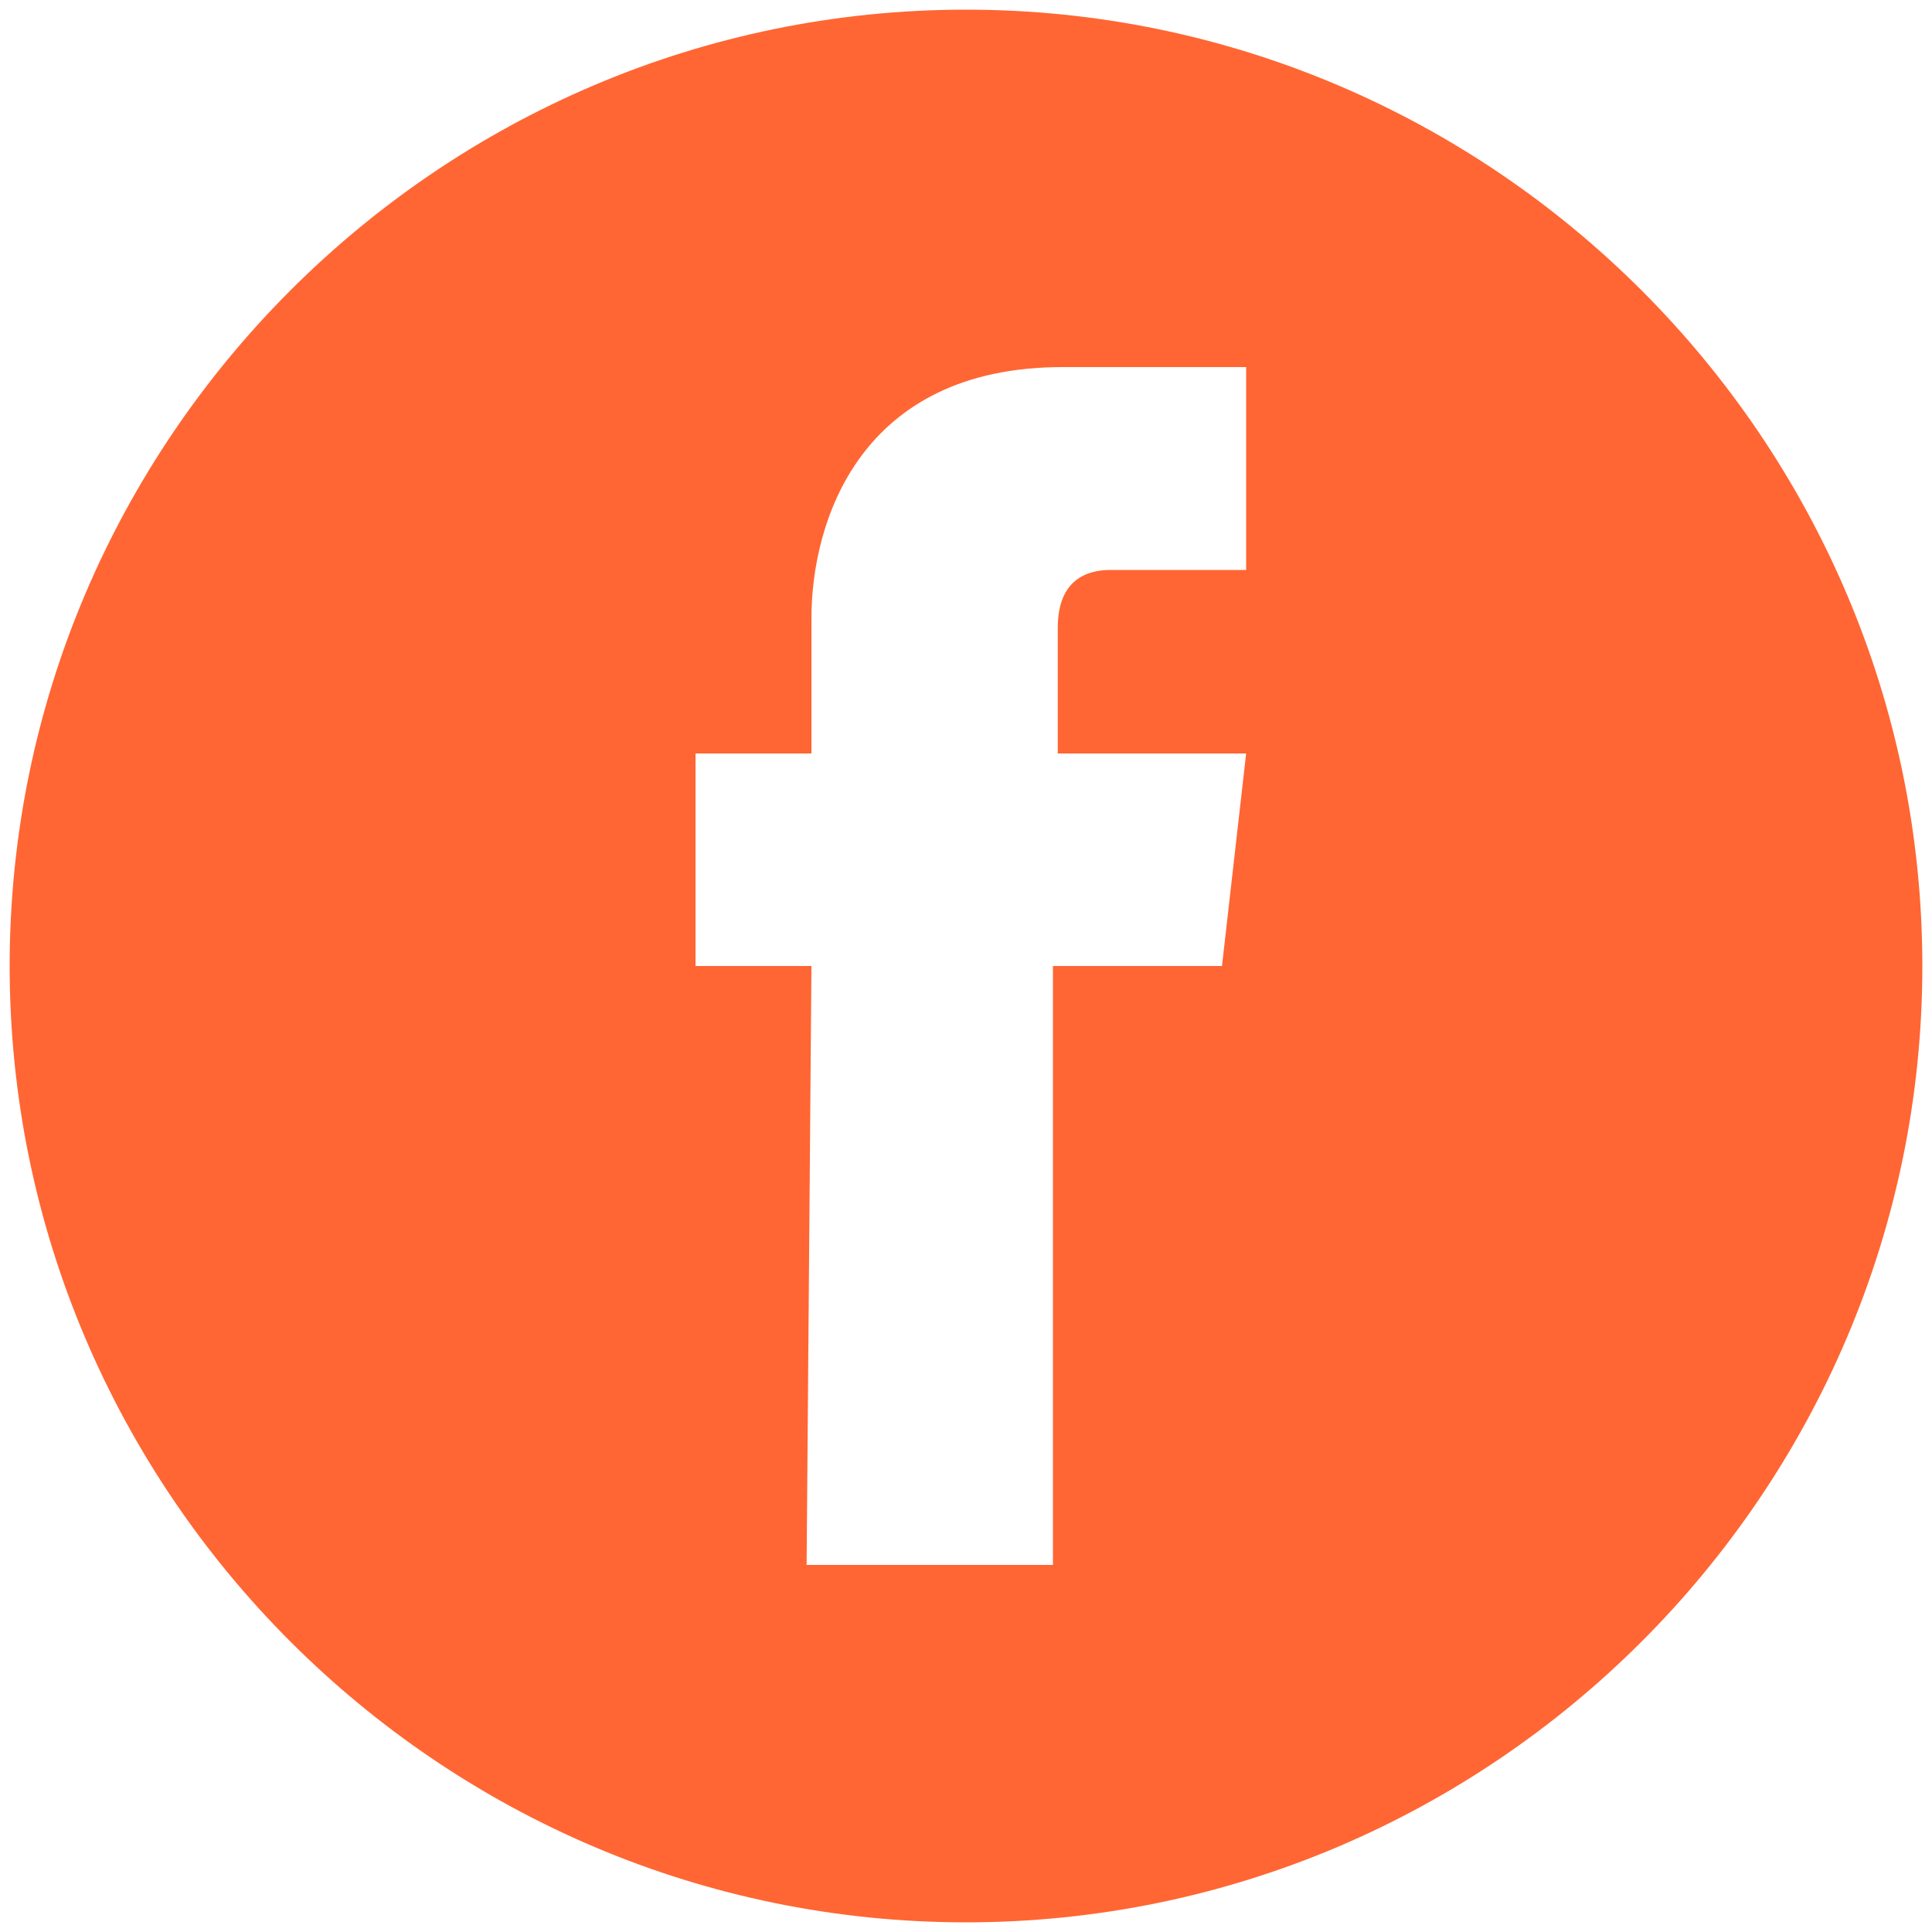 <?xml version="1.0" encoding="UTF-8"?> <!-- Generator: Adobe Illustrator 23.0.1, SVG Export Plug-In . SVG Version: 6.00 Build 0) --> <svg xmlns="http://www.w3.org/2000/svg" xmlns:xlink="http://www.w3.org/1999/xlink" id="Слой_1" x="0px" y="0px" viewBox="0 0 40 40" style="enable-background:new 0 0 40 40;" xml:space="preserve"> <style type="text/css"> .st0{fill:#FF6633;} </style> <desc>Facebook</desc> <path class="st0" d="M39.8,20c0,10.9-8.9,19.8-19.8,19.8S0.2,30.9,0.2,20S9.1,0.2,20,0.2S39.8,9.1,39.8,20 M16.7,32.4h5.1V20h3.5 l0.5-4.4h-3.9V13c0-1,0.6-1.2,1.1-1.2h2.8V7.6H22c-4.2,0-5.2,3.2-5.2,5.2v2.8h-2.4V20h2.4L16.7,32.4L16.7,32.4z"></path> </svg> 